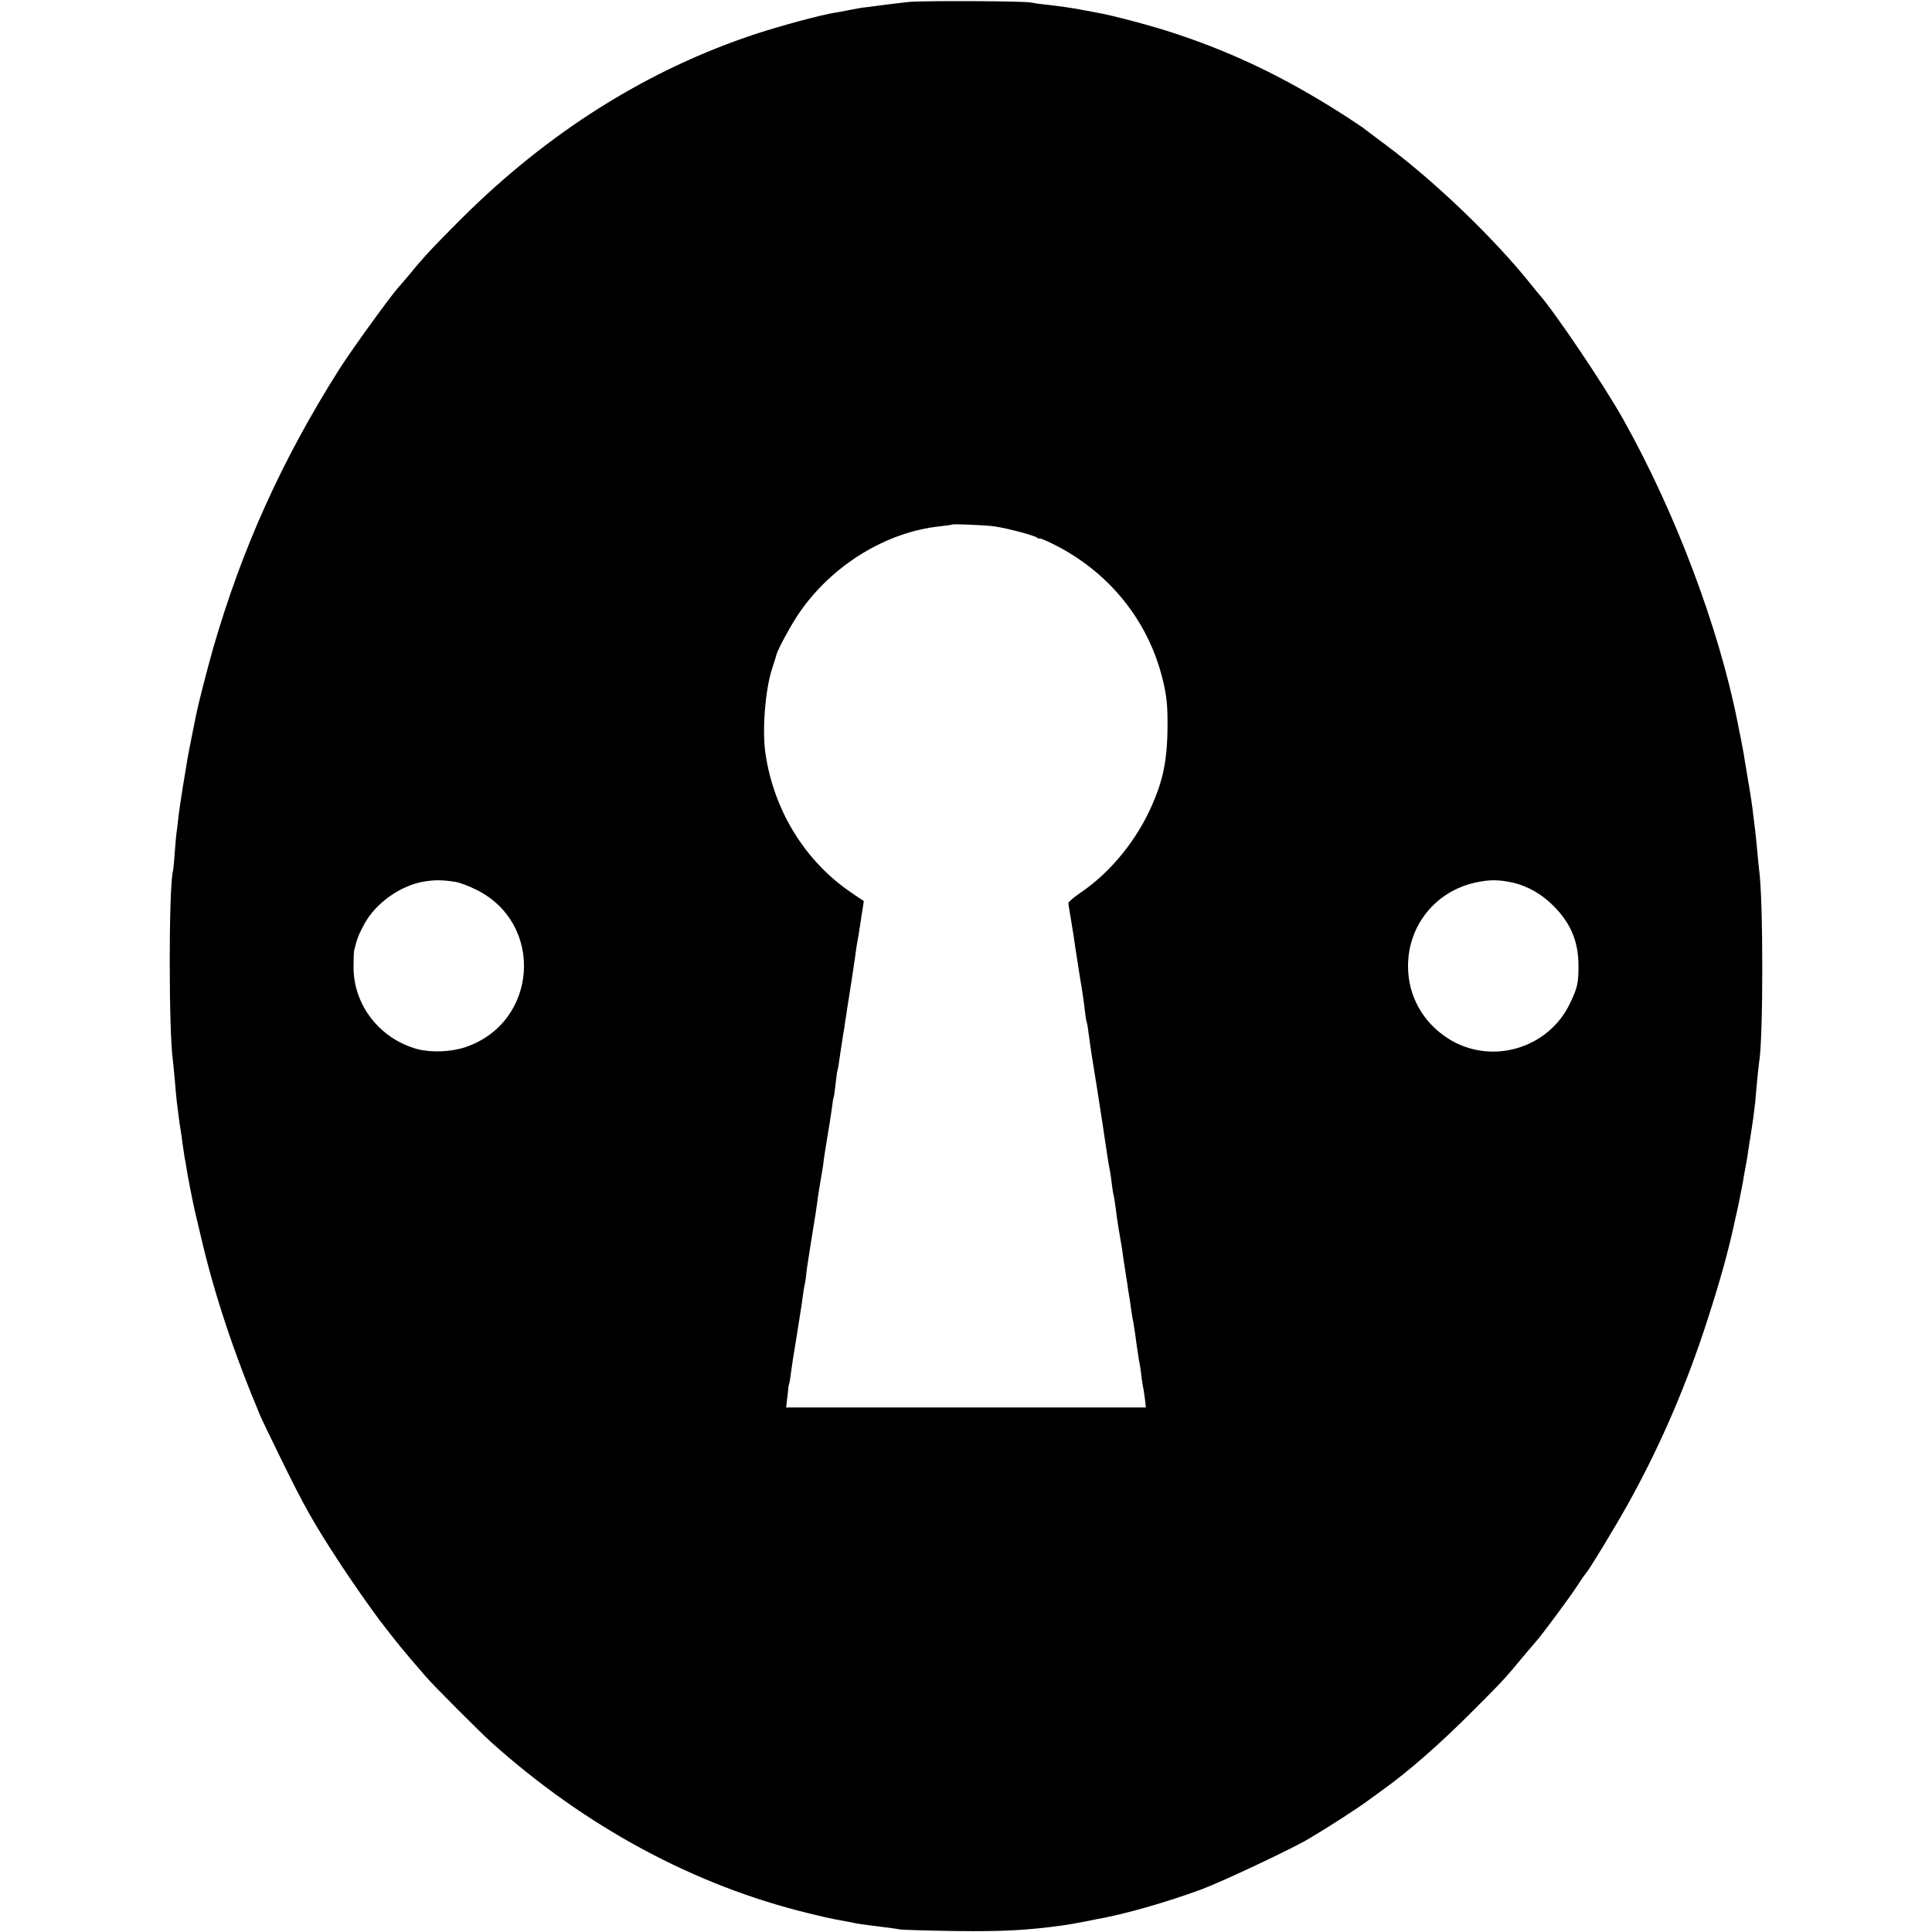 <?xml version="1.0" standalone="no"?>
<!DOCTYPE svg PUBLIC "-//W3C//DTD SVG 20010904//EN"
 "http://www.w3.org/TR/2001/REC-SVG-20010904/DTD/svg10.dtd">
<svg version="1.0" xmlns="http://www.w3.org/2000/svg"
 width="1000pt" height="1000pt" viewBox="0 0 1000 1000"
 preserveAspectRatio="xMidYMid meet">
<g transform="translate(0,1000) scale(0.1,-0.1)"
fill="#000000" stroke="none">
<path d="M4705 9990 c-38 -4 -92 -11 -120 -14 -27 -4 -68 -9 -90 -12 -38 -4
-55 -7 -115 -19 -14 -3 -41 -8 -60 -11 -71 -11 -274 -66 -403 -108 -564 -185
-1079 -509 -1532 -961 -150 -150 -195 -199 -265 -285 -25 -30 -48 -57 -51 -60
-26 -22 -252 -334 -316 -436 -295 -467 -502 -926 -651 -1444 -29 -102 -77
-289 -87 -340 -3 -14 -14 -70 -25 -125 -11 -55 -22 -113 -24 -130 -3 -16 -12
-70 -20 -120 -8 -49 -18 -117 -22 -150 -3 -33 -8 -67 -9 -76 -2 -8 -6 -55 -10
-105 -3 -49 -8 -96 -10 -104 -22 -88 -22 -832 0 -980 2 -14 6 -60 10 -102 3
-43 8 -92 10 -110 13 -104 17 -133 20 -148 2 -9 6 -41 10 -70 4 -29 9 -62 11
-74 3 -12 7 -34 9 -51 6 -42 34 -182 45 -230 5 -22 19 -80 31 -130 68 -293
169 -597 309 -930 5 -11 49 -103 99 -205 127 -260 172 -340 316 -560 56 -85
145 -213 199 -285 88 -115 122 -157 241 -294 42 -49 280 -287 340 -341 488
-437 1051 -740 1640 -883 55 -14 118 -28 140 -32 44 -8 67 -12 105 -20 14 -3
66 -10 115 -16 50 -6 101 -13 115 -16 14 -2 144 -6 290 -8 243 -3 366 4 550
29 42 6 56 9 120 21 14 3 39 8 55 11 147 26 360 87 545 155 109 41 468 210
555 262 113 67 259 162 311 201 23 17 55 40 70 51 133 95 297 238 469 411 145
145 167 168 250 269 28 33 58 69 68 80 32 34 182 237 223 300 21 33 42 62 45
65 12 11 141 223 209 344 170 303 310 628 420 971 63 196 103 339 135 485 2 8
10 47 19 85 8 39 20 97 26 130 5 33 12 71 15 85 5 24 15 87 20 125 2 11 6 34
8 50 7 40 18 123 22 160 10 120 18 192 20 206 22 119 22 847 0 999 -2 14 -6
59 -10 100 -4 41 -8 86 -10 100 -2 14 -6 50 -10 80 -6 52 -11 90 -35 228 -5
31 -12 71 -14 87 -3 17 -10 55 -16 85 -6 30 -14 66 -16 80 -97 491 -323 1090
-592 1569 -100 179 -356 558 -436 648 -6 6 -24 29 -41 50 -188 236 -497 533
-751 722 -60 45 -114 85 -119 90 -6 4 -42 28 -80 53 -301 195 -577 330 -888
433 -122 41 -334 97 -412 110 -16 3 -52 10 -80 15 -54 10 -88 15 -180 26 -33
3 -69 9 -80 11 -34 8 -556 10 -630 3z m445 -2715 c63 -9 203 -46 218 -58 6 -5
12 -7 12 -4 0 3 28 -8 63 -25 294 -143 503 -400 577 -713 20 -83 24 -135 23
-245 -2 -180 -27 -289 -100 -440 -79 -162 -205 -311 -345 -407 -38 -26 -68
-51 -68 -57 0 -6 7 -49 15 -96 8 -47 17 -105 20 -130 4 -25 15 -97 25 -160 11
-63 22 -139 25 -169 3 -30 8 -57 9 -60 2 -3 7 -28 10 -56 11 -78 16 -116 26
-175 14 -85 17 -104 45 -285 27 -183 32 -216 40 -255 3 -14 7 -45 10 -70 3
-25 7 -52 10 -60 2 -8 6 -37 10 -65 3 -27 10 -75 15 -105 17 -97 20 -116 24
-151 3 -19 7 -47 10 -64 3 -16 7 -48 11 -70 3 -23 7 -50 9 -60 2 -11 7 -42 10
-68 4 -27 9 -59 12 -70 2 -12 6 -38 9 -57 8 -64 18 -125 21 -145 3 -11 7 -39
10 -61 2 -23 7 -53 9 -65 3 -13 8 -44 11 -69 l5 -45 -931 0 -931 0 7 60 c3 33
7 62 9 65 2 3 6 28 9 55 4 28 9 61 11 75 4 21 25 155 40 250 2 14 7 45 10 70
3 25 8 52 10 60 2 8 7 37 9 64 3 27 15 101 25 165 19 114 28 173 35 228 2 15
7 44 10 63 3 19 8 49 11 65 3 17 8 48 10 70 3 22 10 65 15 95 14 83 18 110 26
165 3 28 7 52 9 55 2 3 6 34 10 70 4 36 8 67 10 70 2 3 8 42 14 86 7 44 14 91
16 104 3 13 7 42 10 65 4 22 8 51 10 65 14 87 35 222 40 260 3 25 8 56 10 70
5 24 9 52 19 115 2 17 7 48 11 70 l6 41 -68 46 c-237 162 -398 424 -441 718
-18 120 -1 330 34 438 18 56 21 65 23 74 8 30 78 158 118 216 169 246 449 419
730 448 32 4 59 7 61 9 5 4 178 -3 222 -10z m-2791 -1840 c20 -3 68 -21 106
-40 355 -175 320 -688 -56 -815 -73 -25 -178 -29 -249 -10 -194 53 -330 227
-330 423 0 39 1 79 3 87 14 59 23 82 50 132 58 112 191 207 317 226 55 8 90 8
159 -3z m5474 -4 c75 -18 146 -58 208 -120 88 -88 128 -183 129 -303 1 -95 -4
-119 -45 -204 -114 -235 -411 -319 -630 -179 -131 84 -207 221 -207 373 -1
213 145 392 354 435 70 15 119 14 191 -2z"/>
</g>
</svg>

